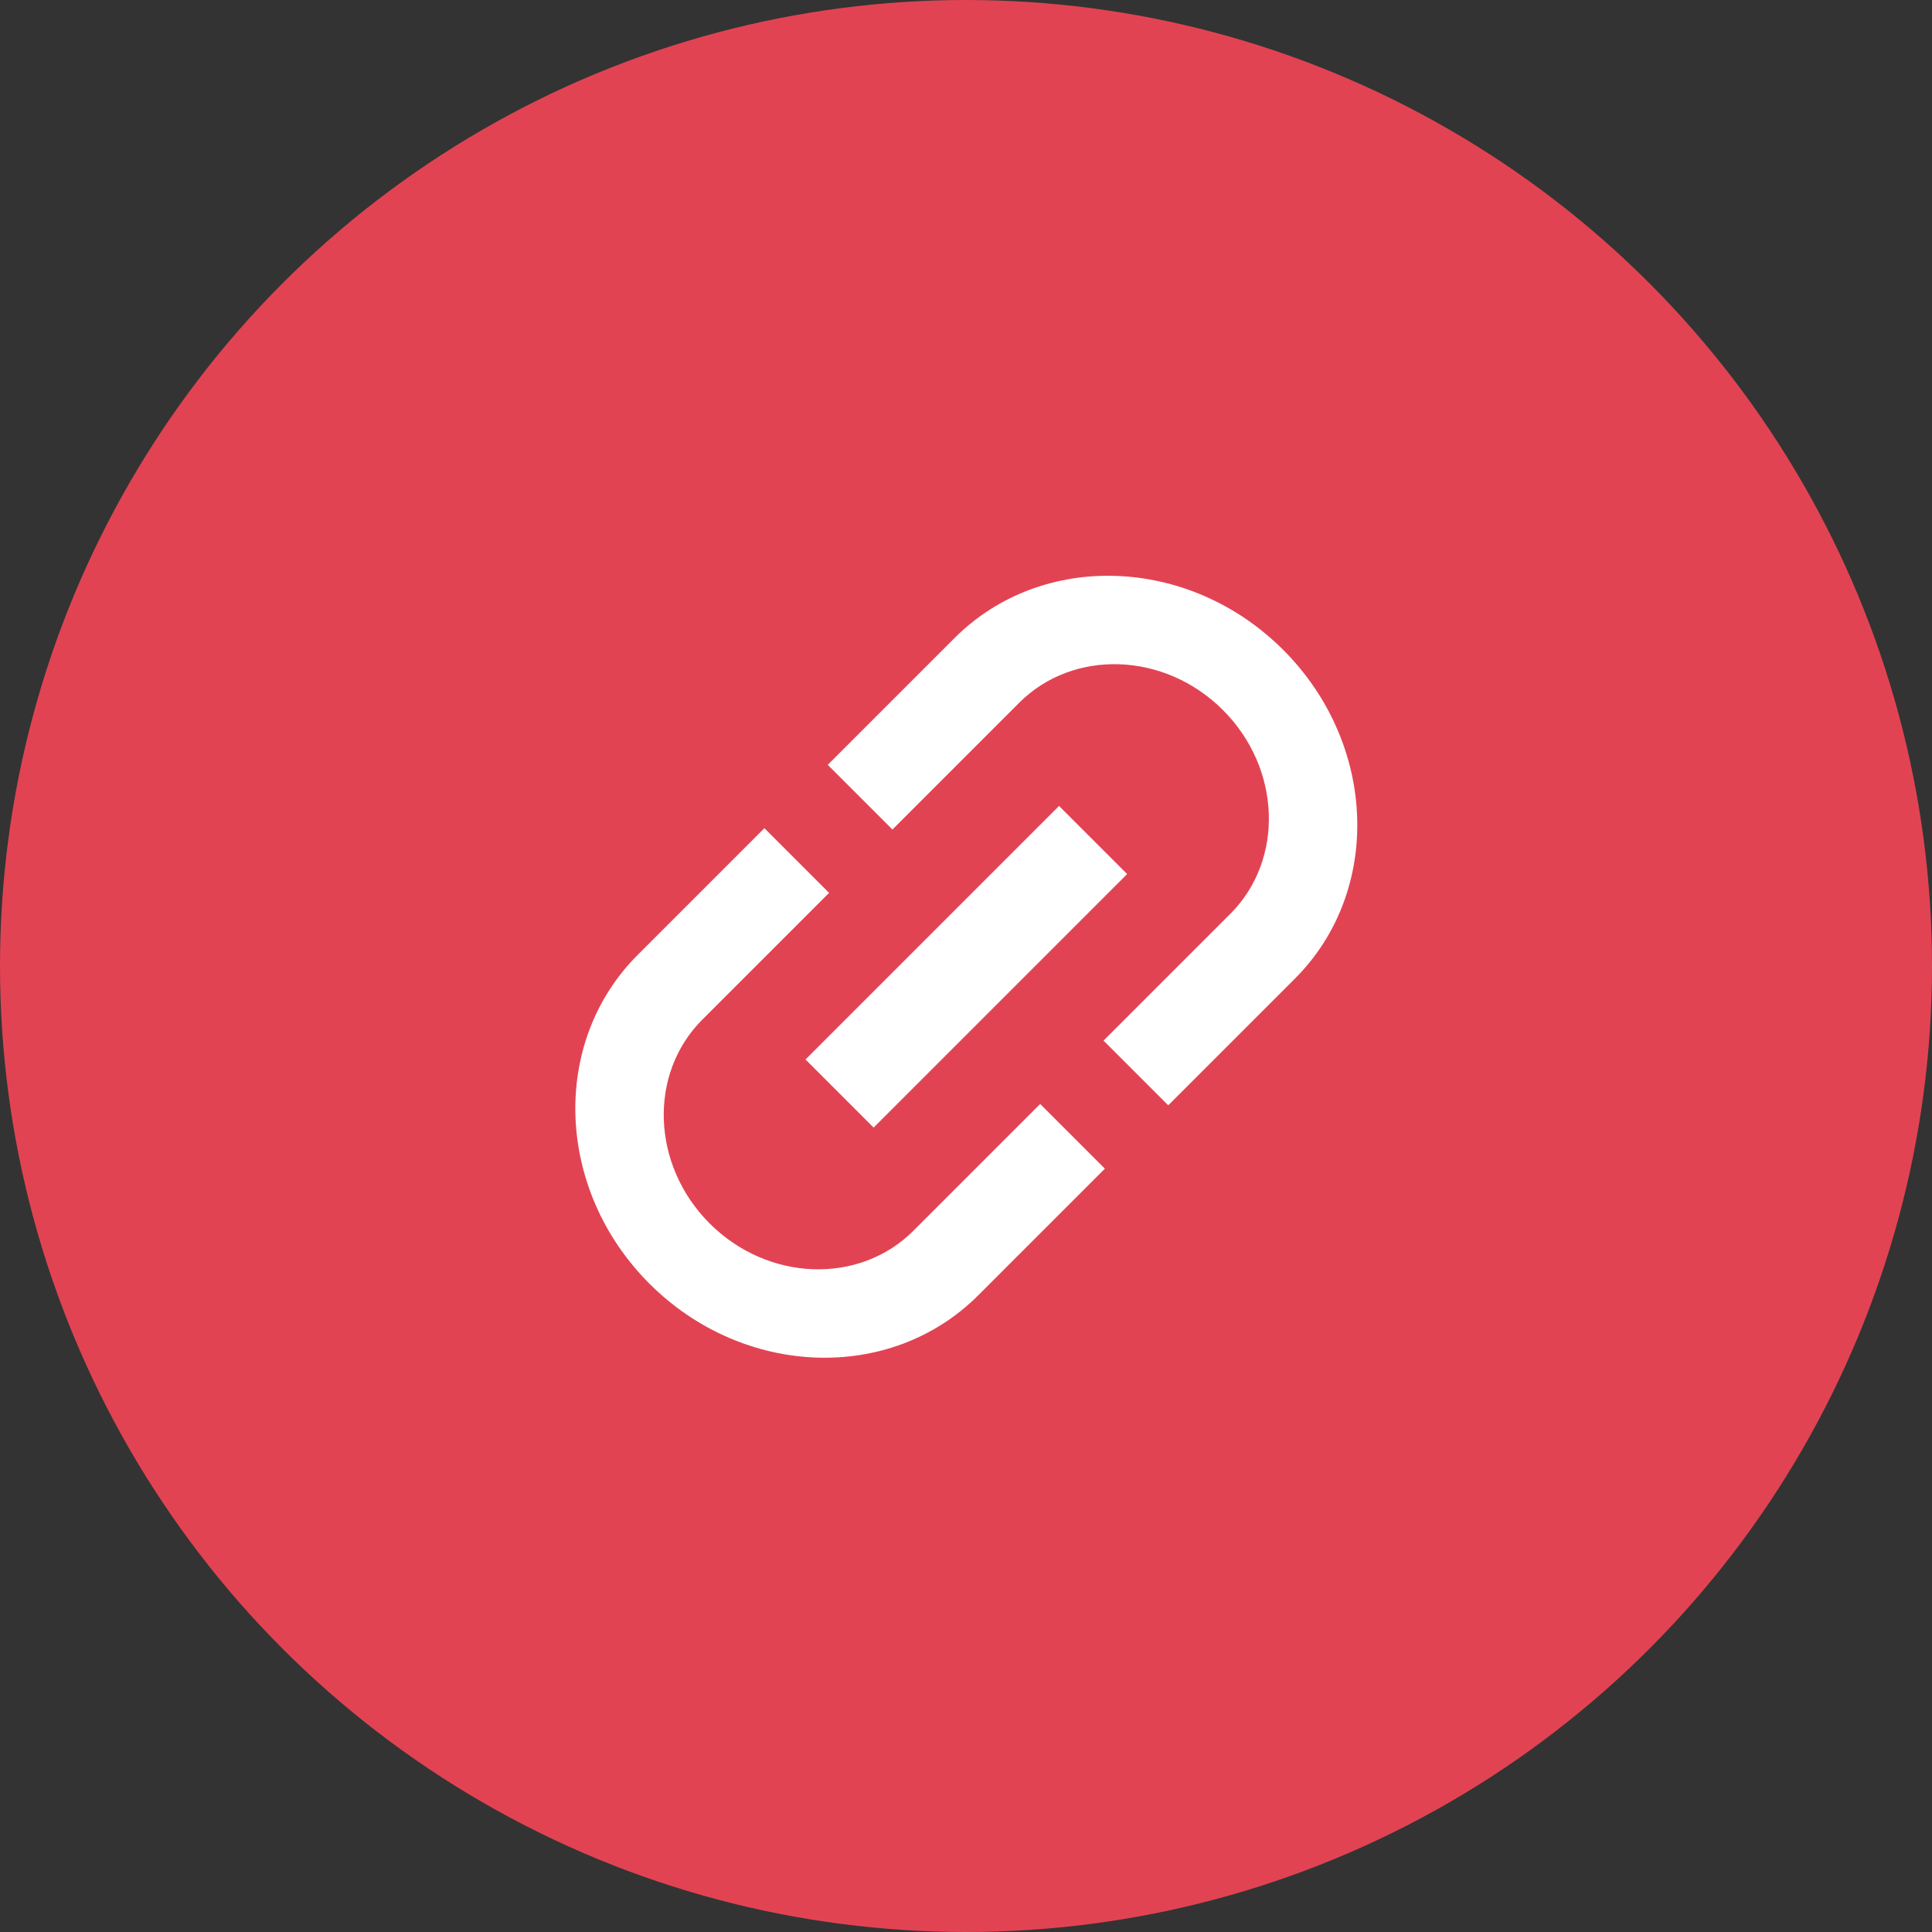 <?xml version="1.0" encoding="UTF-8"?>
<svg width="40px" height="40px" viewBox="0 0 40 40" version="1.1" xmlns="http://www.w3.org/2000/svg" xmlns:xlink="http://www.w3.org/1999/xlink">
    <rect x="0" y="0" width="40" height="40" fill="#333333" stroke="none"/>
    <!-- Generator: Sketch 61.2 (89653) - https://sketch.com -->
    <title>Group 16</title>
    <desc>Created with Sketch.</desc>
    <g id="vakansiya-inside" stroke="none" stroke-width="1" fill="none" fill-rule="evenodd">
        <g id="vakansiya---inside---share" transform="translate(-712, -282)">
            <g id="Group-24" transform="translate(486, 266)">
                <g id="Group-16" transform="translate(226, 16)">
                    <circle id="Oval-Copy-4" fill="#E24353" cx="20" cy="20" r="20"></circle>
                    <g id="link-(1)" transform="translate(20.152, 19.848) rotate(-45) translate(-20.152, -19.848) translate(10.652, 14.848)" fill="#FFFFFF" fill-rule="nonzero">
                        <path d="M1.763,5.016 C1.763,3.311 3.053,1.925 4.639,1.925 L8.351,1.925 L8.351,0.031 L4.639,0.031 C2.078,0.031 0,2.264 0,5.016 C0,7.767 2.078,10 4.639,10 L8.351,10 L8.351,8.106 L4.639,8.106 C3.053,8.106 1.763,6.72 1.763,5.016 Z" id="Path"></path>
                        <rect id="Rectangle" x="5.567" y="4.019" width="7.423" height="1.994"></rect>
                        <path d="M13.918,0.031 L10.206,0.031 L10.206,1.925 L13.918,1.925 C15.504,1.925 16.794,3.311 16.794,5.016 C16.794,6.72 15.504,8.106 13.918,8.106 L10.206,8.106 L10.206,10 L13.918,10 C16.479,10 18.557,7.767 18.557,5.016 C18.557,2.264 16.479,0.031 13.918,0.031 Z" id="Path"></path>
                    </g>
                </g>
            </g>
        </g>
    </g>
</svg>
